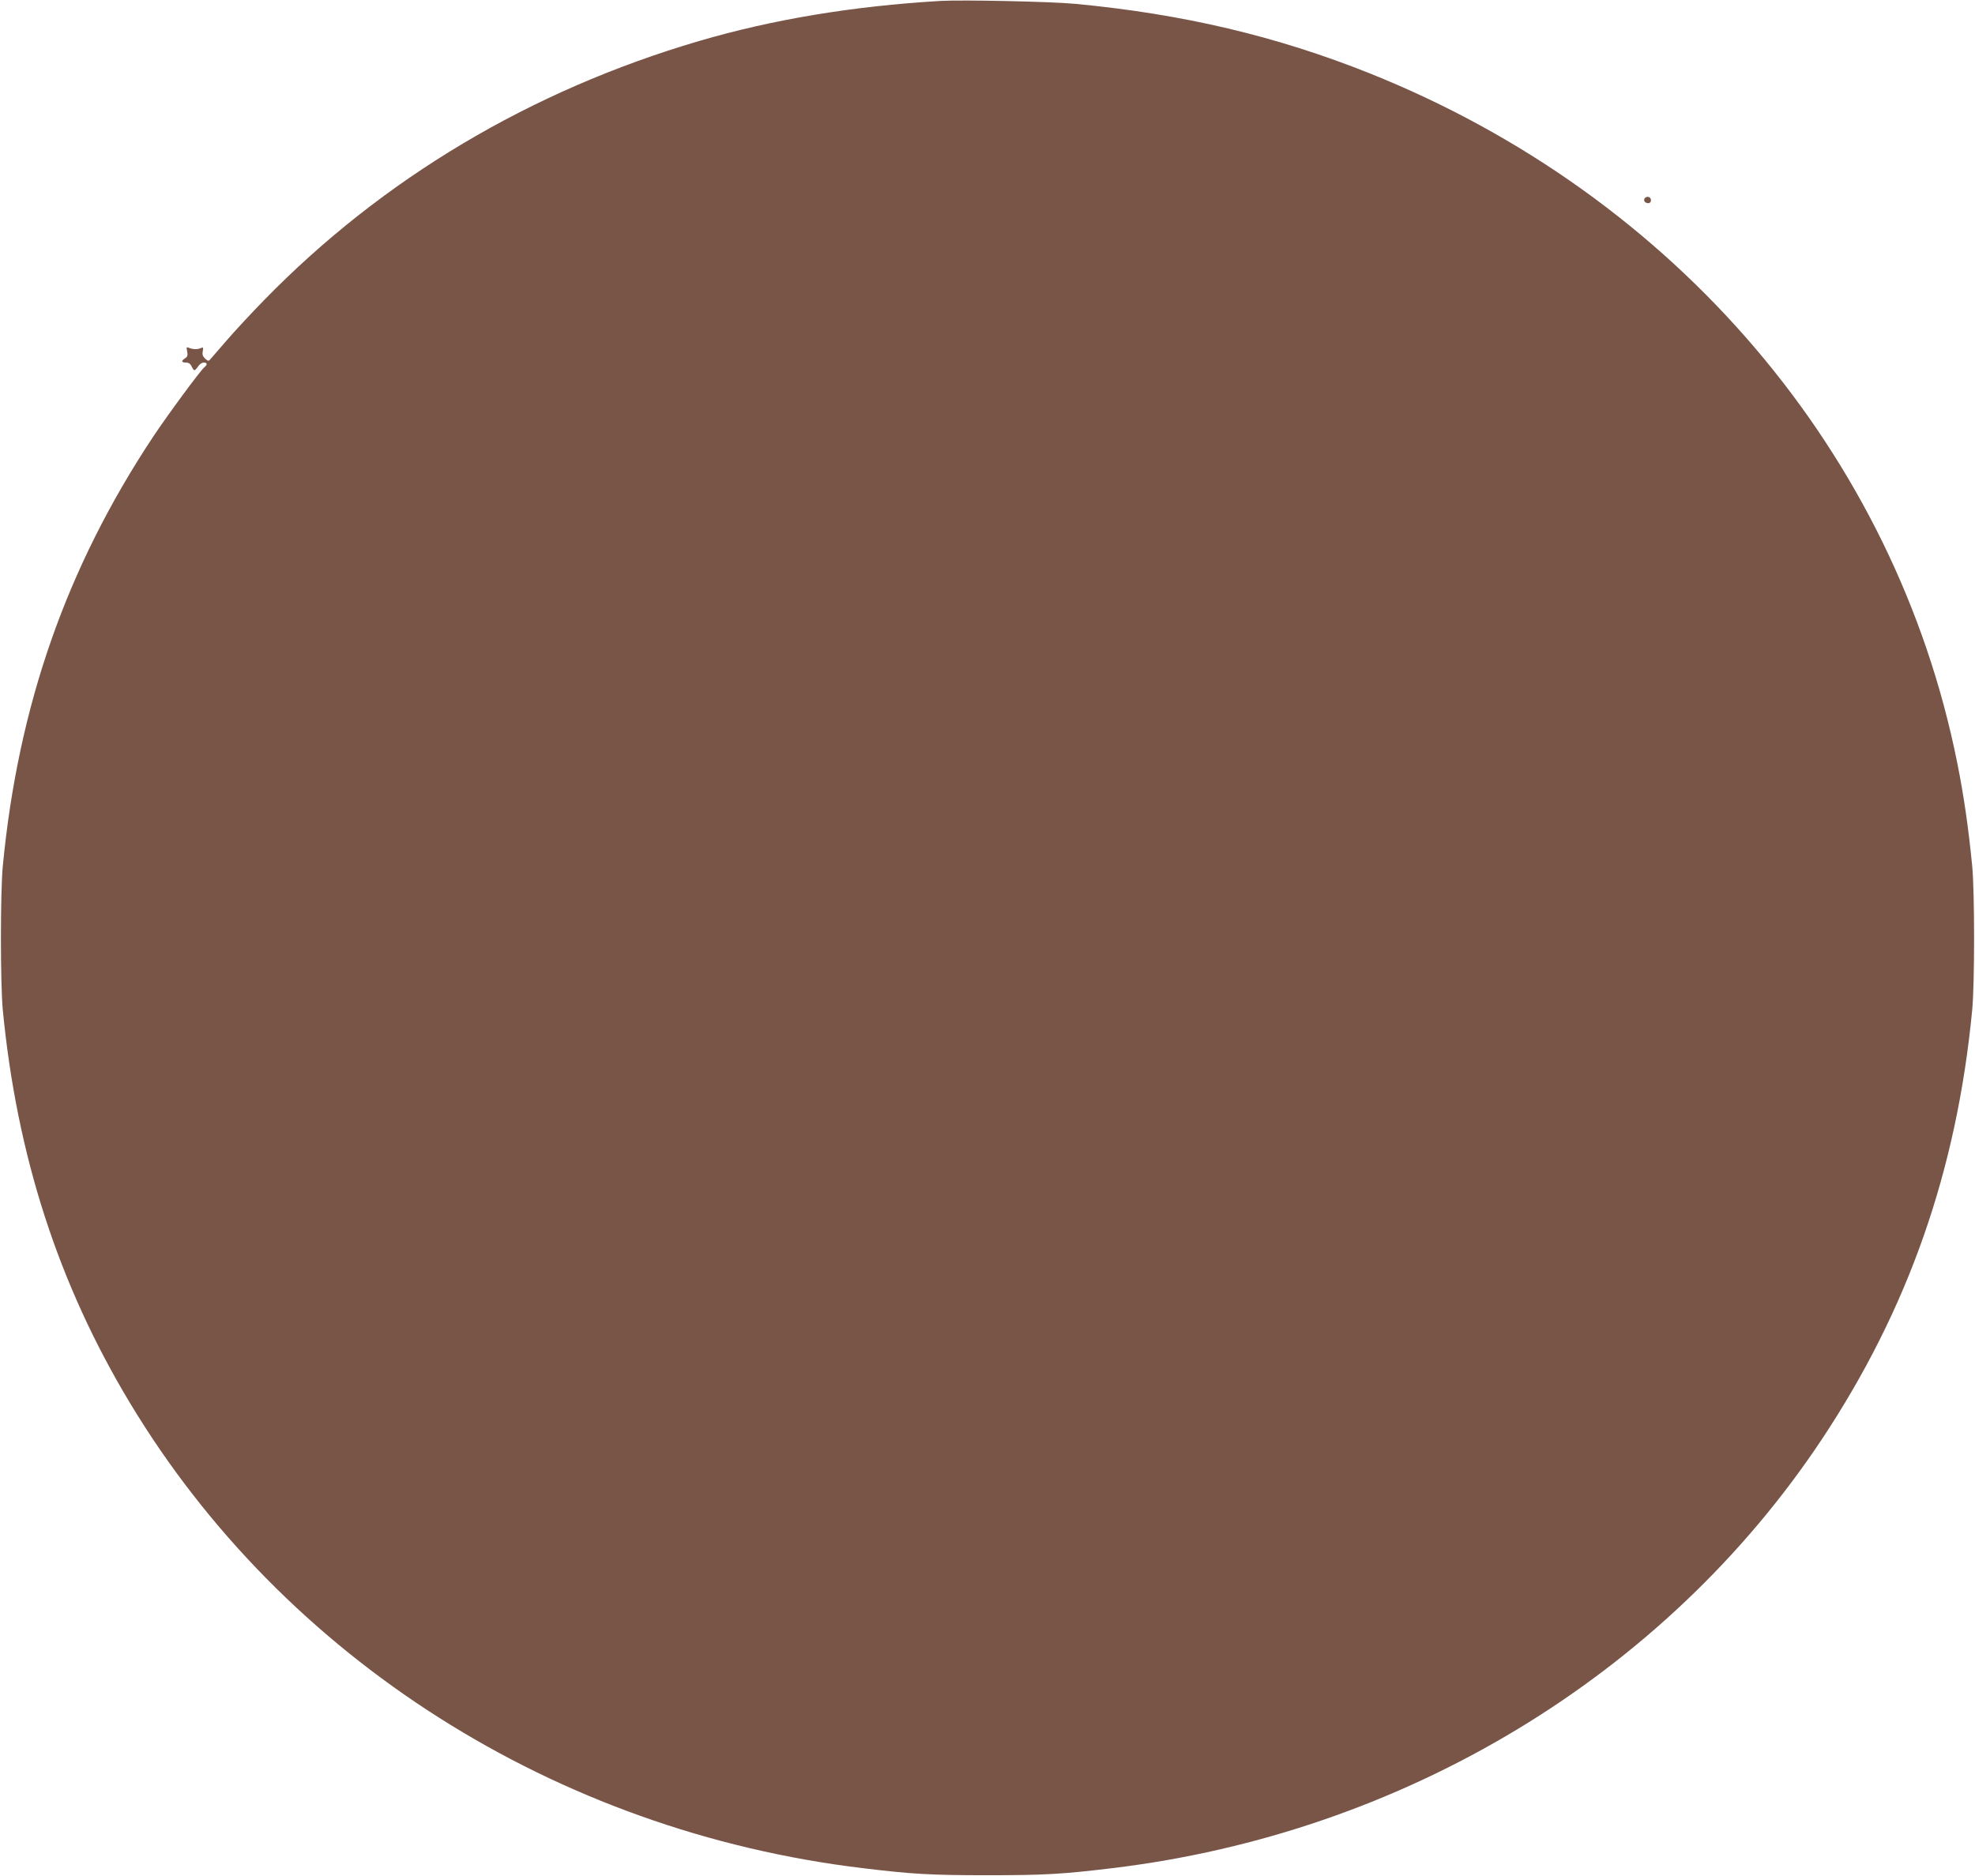 <?xml version="1.0" standalone="no"?>
<!DOCTYPE svg PUBLIC "-//W3C//DTD SVG 20010904//EN"
 "http://www.w3.org/TR/2001/REC-SVG-20010904/DTD/svg10.dtd">
<svg version="1.0" xmlns="http://www.w3.org/2000/svg"
 width="1280pt" height="1216pt" viewBox="0 0 1280 1216"
 preserveAspectRatio="xMidYMid meet">
<g transform="translate(0,1216) scale(0.1,-0.1)"
fill="#795548" stroke="none">
<path d="M6095 12154 c-572 -34 -1087 -120 -1565 -260 -1092 -321 -2052 -893
-2820 -1681 -85 -87 -195 -206 -244 -263 -50 -58 -96 -111 -103 -119 -11 -13
-15 -12 -33 4 -16 15 -20 27 -16 48 5 25 3 28 -12 21 -22 -10 -52 -9 -76 1
-17 8 -19 5 -13 -23 5 -25 2 -35 -13 -44 -27 -17 -25 -28 5 -28 17 0 29 -8 37
-25 6 -14 14 -25 18 -25 4 0 15 11 24 25 9 14 25 25 36 25 24 0 26 -13 4 -31
-27 -23 -235 -305 -331 -449 -561 -846 -875 -1741 -975 -2785 -16 -170 -16
-760 0 -930 91 -945 360 -1778 825 -2550 998 -1657 2759 -2775 4747 -3014 321
-39 442 -46 810 -46 368 0 489 7 810 46 1889 227 3581 1250 4597 2779 560 844
875 1741 975 2785 16 170 16 760 0 930 -24 245 -53 450 -97 670 -401 2005
-1824 3676 -3809 4470 -603 241 -1209 384 -1906 450 -155 15 -735 27 -875 19z"/>
<path d="M10661 10877 c-13 -16 -1 -34 22 -34 21 0 23 33 3 40 -8 3 -19 0 -25
-6z"/>
</g>
</svg>
